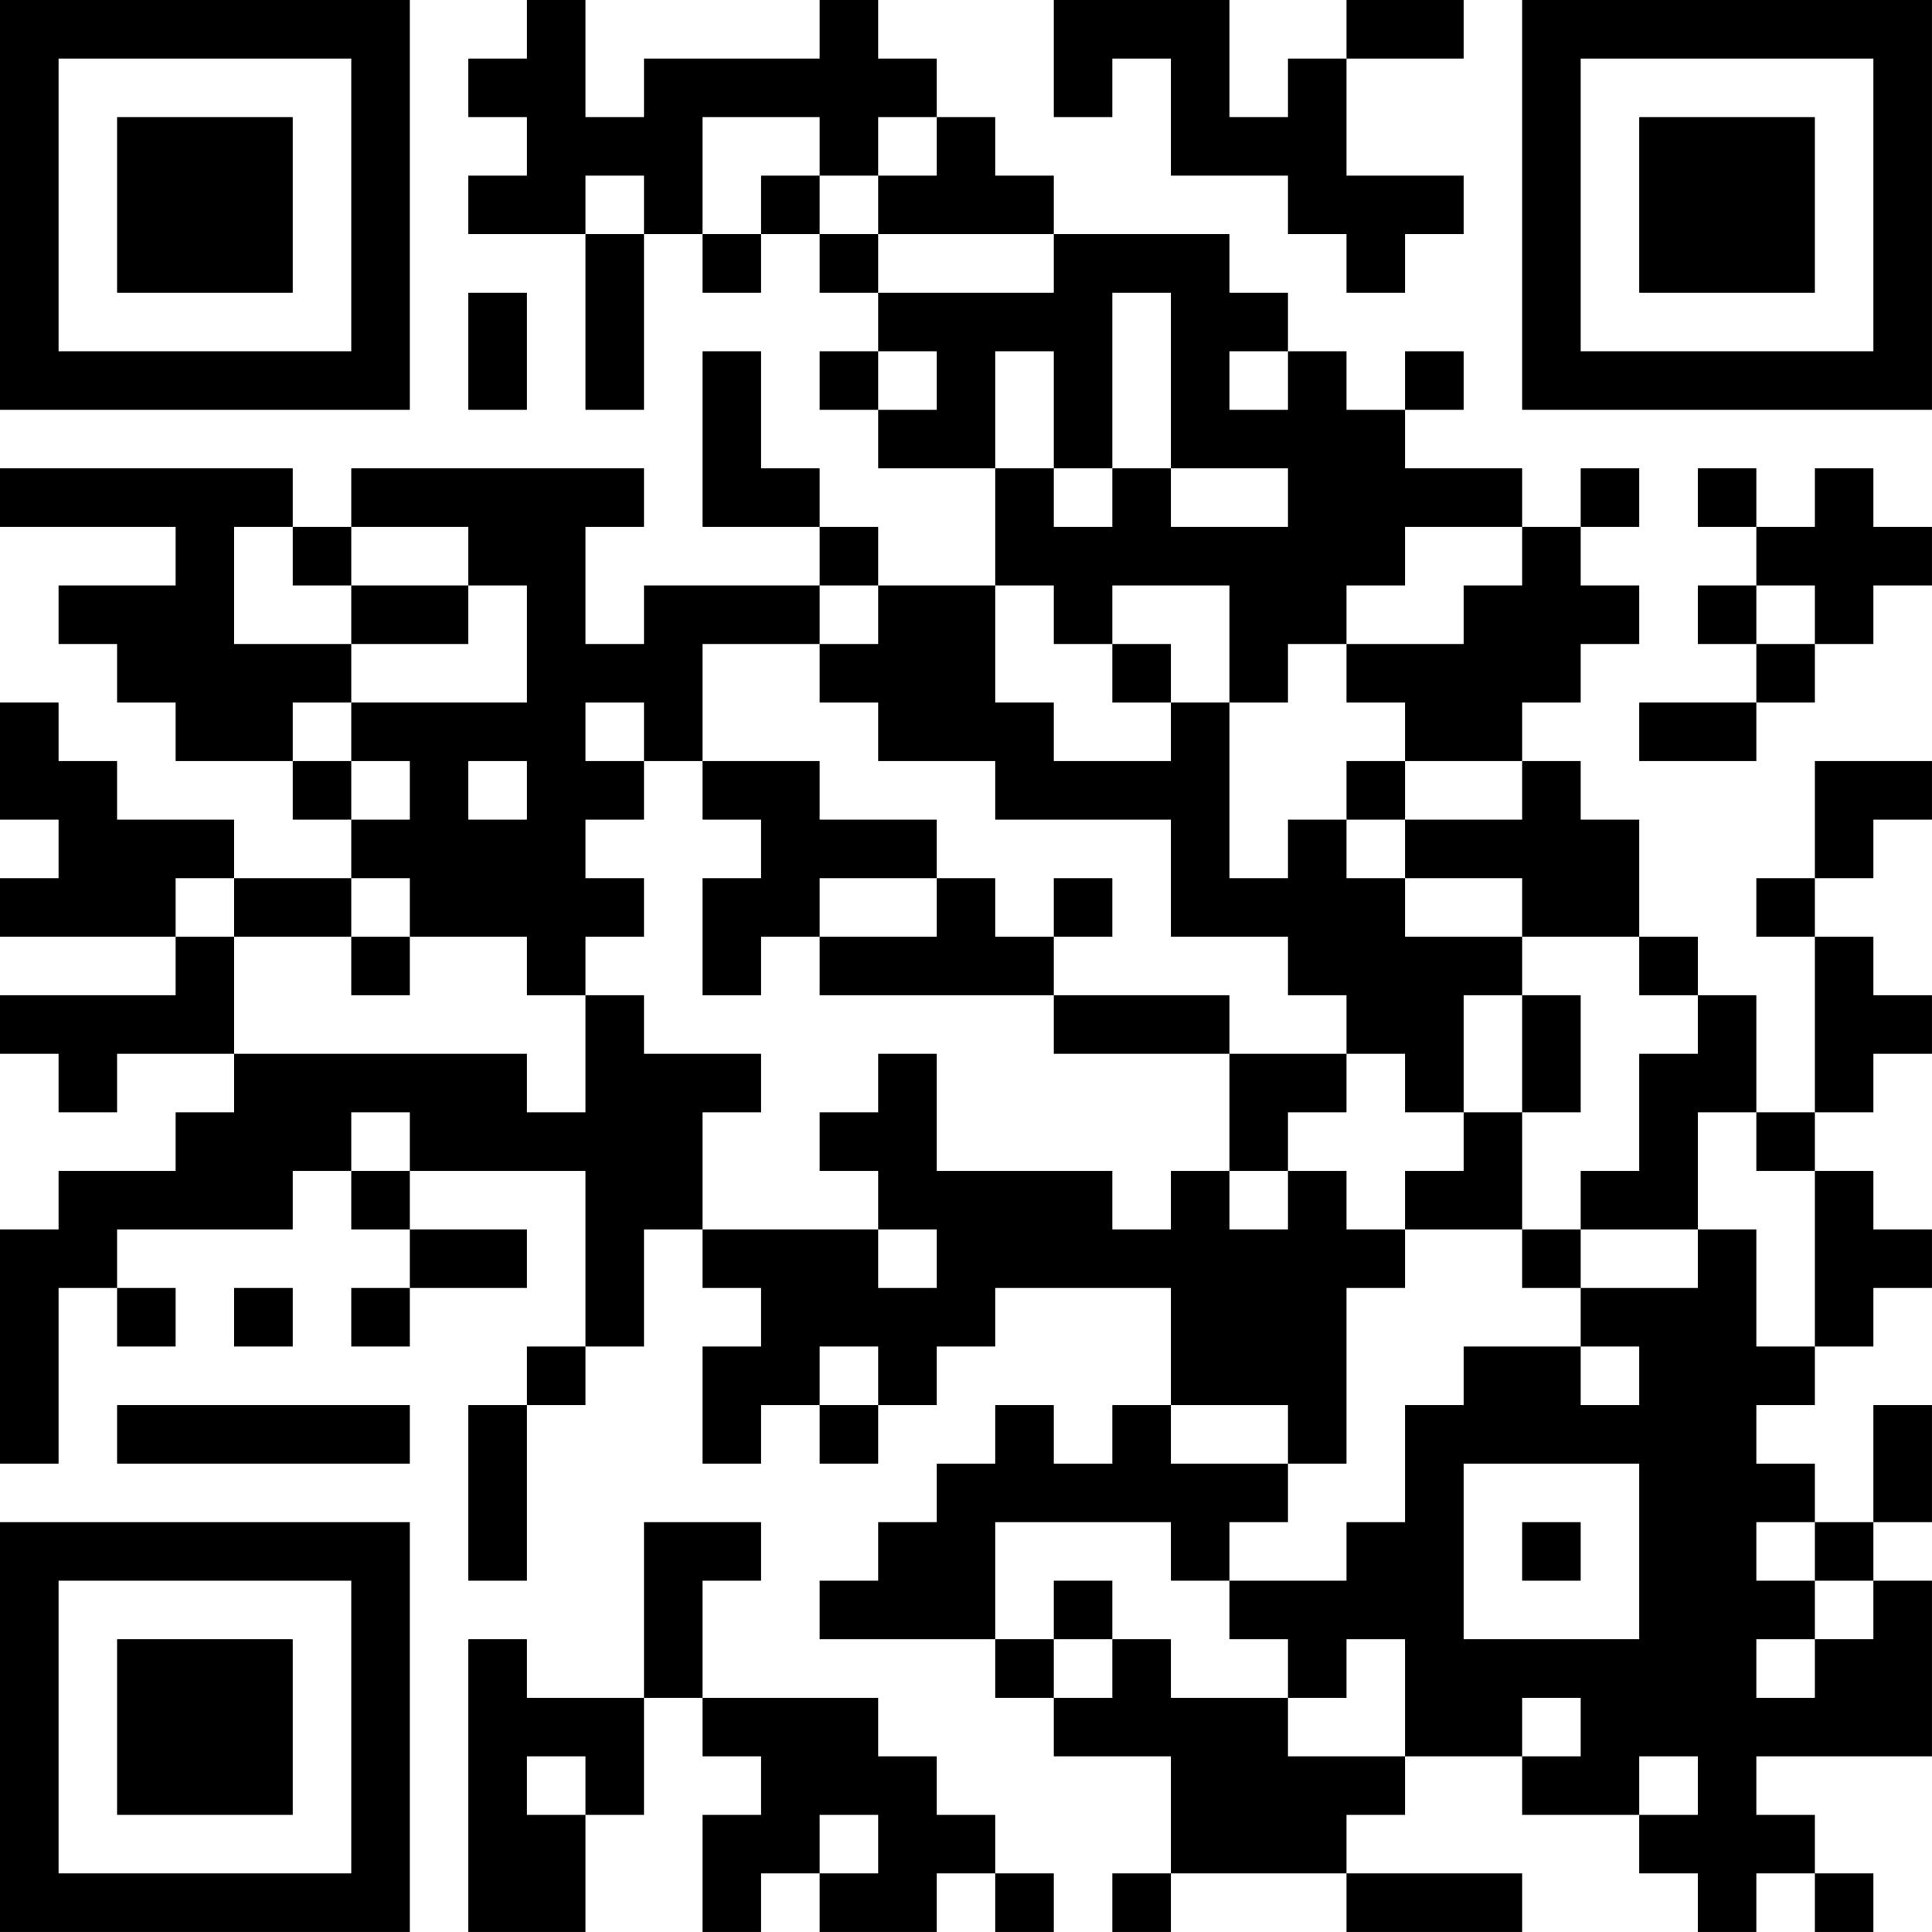<?xml version="1.0" encoding="UTF-8"?>
<svg xmlns="http://www.w3.org/2000/svg" version="1.1" width="400" height="400" viewBox="0 0 400 400"><rect x="0" y="0" width="400" height="400" fill="#ffffff"/><g transform="scale(12.121)"><g transform="translate(0,0)"><path fill-rule="evenodd" d="M9 0L9 1L8 1L8 2L9 2L9 3L8 3L8 4L10 4L10 7L11 7L11 4L12 4L12 5L13 5L13 4L14 4L14 5L15 5L15 6L14 6L14 7L15 7L15 8L17 8L17 10L15 10L15 9L14 9L14 8L13 8L13 6L12 6L12 9L14 9L14 10L11 10L11 11L10 11L10 9L11 9L11 8L6 8L6 9L5 9L5 8L0 8L0 9L3 9L3 10L1 10L1 11L2 11L2 12L3 12L3 13L5 13L5 14L6 14L6 15L4 15L4 14L2 14L2 13L1 13L1 12L0 12L0 14L1 14L1 15L0 15L0 16L3 16L3 17L0 17L0 18L1 18L1 19L2 19L2 18L4 18L4 19L3 19L3 20L1 20L1 21L0 21L0 25L1 25L1 22L2 22L2 23L3 23L3 22L2 22L2 21L5 21L5 20L6 20L6 21L7 21L7 22L6 22L6 23L7 23L7 22L9 22L9 21L7 21L7 20L10 20L10 23L9 23L9 24L8 24L8 27L9 27L9 24L10 24L10 23L11 23L11 21L12 21L12 22L13 22L13 23L12 23L12 25L13 25L13 24L14 24L14 25L15 25L15 24L16 24L16 23L17 23L17 22L20 22L20 24L19 24L19 25L18 25L18 24L17 24L17 25L16 25L16 26L15 26L15 27L14 27L14 28L17 28L17 29L18 29L18 30L20 30L20 32L19 32L19 33L20 33L20 32L23 32L23 33L26 33L26 32L23 32L23 31L24 31L24 30L26 30L26 31L28 31L28 32L29 32L29 33L30 33L30 32L31 32L31 33L32 33L32 32L31 32L31 31L30 31L30 30L33 30L33 27L32 27L32 26L33 26L33 24L32 24L32 26L31 26L31 25L30 25L30 24L31 24L31 23L32 23L32 22L33 22L33 21L32 21L32 20L31 20L31 19L32 19L32 18L33 18L33 17L32 17L32 16L31 16L31 15L32 15L32 14L33 14L33 13L31 13L31 15L30 15L30 16L31 16L31 19L30 19L30 17L29 17L29 16L28 16L28 14L27 14L27 13L26 13L26 12L27 12L27 11L28 11L28 10L27 10L27 9L28 9L28 8L27 8L27 9L26 9L26 8L24 8L24 7L25 7L25 6L24 6L24 7L23 7L23 6L22 6L22 5L21 5L21 4L18 4L18 3L17 3L17 2L16 2L16 1L15 1L15 0L14 0L14 1L11 1L11 2L10 2L10 0ZM18 0L18 2L19 2L19 1L20 1L20 3L22 3L22 4L23 4L23 5L24 5L24 4L25 4L25 3L23 3L23 1L25 1L25 0L23 0L23 1L22 1L22 2L21 2L21 0ZM12 2L12 4L13 4L13 3L14 3L14 4L15 4L15 5L18 5L18 4L15 4L15 3L16 3L16 2L15 2L15 3L14 3L14 2ZM10 3L10 4L11 4L11 3ZM8 5L8 7L9 7L9 5ZM19 5L19 8L18 8L18 6L17 6L17 8L18 8L18 9L19 9L19 8L20 8L20 9L22 9L22 8L20 8L20 5ZM15 6L15 7L16 7L16 6ZM21 6L21 7L22 7L22 6ZM29 8L29 9L30 9L30 10L29 10L29 11L30 11L30 12L28 12L28 13L30 13L30 12L31 12L31 11L32 11L32 10L33 10L33 9L32 9L32 8L31 8L31 9L30 9L30 8ZM4 9L4 11L6 11L6 12L5 12L5 13L6 13L6 14L7 14L7 13L6 13L6 12L9 12L9 10L8 10L8 9L6 9L6 10L5 10L5 9ZM24 9L24 10L23 10L23 11L22 11L22 12L21 12L21 10L19 10L19 11L18 11L18 10L17 10L17 12L18 12L18 13L20 13L20 12L21 12L21 15L22 15L22 14L23 14L23 15L24 15L24 16L26 16L26 17L25 17L25 19L24 19L24 18L23 18L23 17L22 17L22 16L20 16L20 14L17 14L17 13L15 13L15 12L14 12L14 11L15 11L15 10L14 10L14 11L12 11L12 13L11 13L11 12L10 12L10 13L11 13L11 14L10 14L10 15L11 15L11 16L10 16L10 17L9 17L9 16L7 16L7 15L6 15L6 16L4 16L4 15L3 15L3 16L4 16L4 18L9 18L9 19L10 19L10 17L11 17L11 18L13 18L13 19L12 19L12 21L15 21L15 22L16 22L16 21L15 21L15 20L14 20L14 19L15 19L15 18L16 18L16 20L19 20L19 21L20 21L20 20L21 20L21 21L22 21L22 20L23 20L23 21L24 21L24 22L23 22L23 25L22 25L22 24L20 24L20 25L22 25L22 26L21 26L21 27L20 27L20 26L17 26L17 28L18 28L18 29L19 29L19 28L20 28L20 29L22 29L22 30L24 30L24 28L23 28L23 29L22 29L22 28L21 28L21 27L23 27L23 26L24 26L24 24L25 24L25 23L27 23L27 24L28 24L28 23L27 23L27 22L29 22L29 21L30 21L30 23L31 23L31 20L30 20L30 19L29 19L29 21L27 21L27 20L28 20L28 18L29 18L29 17L28 17L28 16L26 16L26 15L24 15L24 14L26 14L26 13L24 13L24 12L23 12L23 11L25 11L25 10L26 10L26 9ZM6 10L6 11L8 11L8 10ZM30 10L30 11L31 11L31 10ZM19 11L19 12L20 12L20 11ZM8 13L8 14L9 14L9 13ZM12 13L12 14L13 14L13 15L12 15L12 17L13 17L13 16L14 16L14 17L18 17L18 18L21 18L21 20L22 20L22 19L23 19L23 18L21 18L21 17L18 17L18 16L19 16L19 15L18 15L18 16L17 16L17 15L16 15L16 14L14 14L14 13ZM23 13L23 14L24 14L24 13ZM14 15L14 16L16 16L16 15ZM6 16L6 17L7 17L7 16ZM26 17L26 19L25 19L25 20L24 20L24 21L26 21L26 22L27 22L27 21L26 21L26 19L27 19L27 17ZM6 19L6 20L7 20L7 19ZM4 22L4 23L5 23L5 22ZM14 23L14 24L15 24L15 23ZM2 24L2 25L7 25L7 24ZM25 25L25 28L28 28L28 25ZM11 26L11 29L9 29L9 28L8 28L8 33L10 33L10 31L11 31L11 29L12 29L12 30L13 30L13 31L12 31L12 33L13 33L13 32L14 32L14 33L16 33L16 32L17 32L17 33L18 33L18 32L17 32L17 31L16 31L16 30L15 30L15 29L12 29L12 27L13 27L13 26ZM26 26L26 27L27 27L27 26ZM30 26L30 27L31 27L31 28L30 28L30 29L31 29L31 28L32 28L32 27L31 27L31 26ZM18 27L18 28L19 28L19 27ZM26 29L26 30L27 30L27 29ZM9 30L9 31L10 31L10 30ZM28 30L28 31L29 31L29 30ZM14 31L14 32L15 32L15 31ZM0 0L0 7L7 7L7 0ZM1 1L1 6L6 6L6 1ZM2 2L2 5L5 5L5 2ZM26 0L26 7L33 7L33 0ZM27 1L27 6L32 6L32 1ZM28 2L28 5L31 5L31 2ZM0 26L0 33L7 33L7 26ZM1 27L1 32L6 32L6 27ZM2 28L2 31L5 31L5 28Z" fill="#000000"/></g></g></svg>

